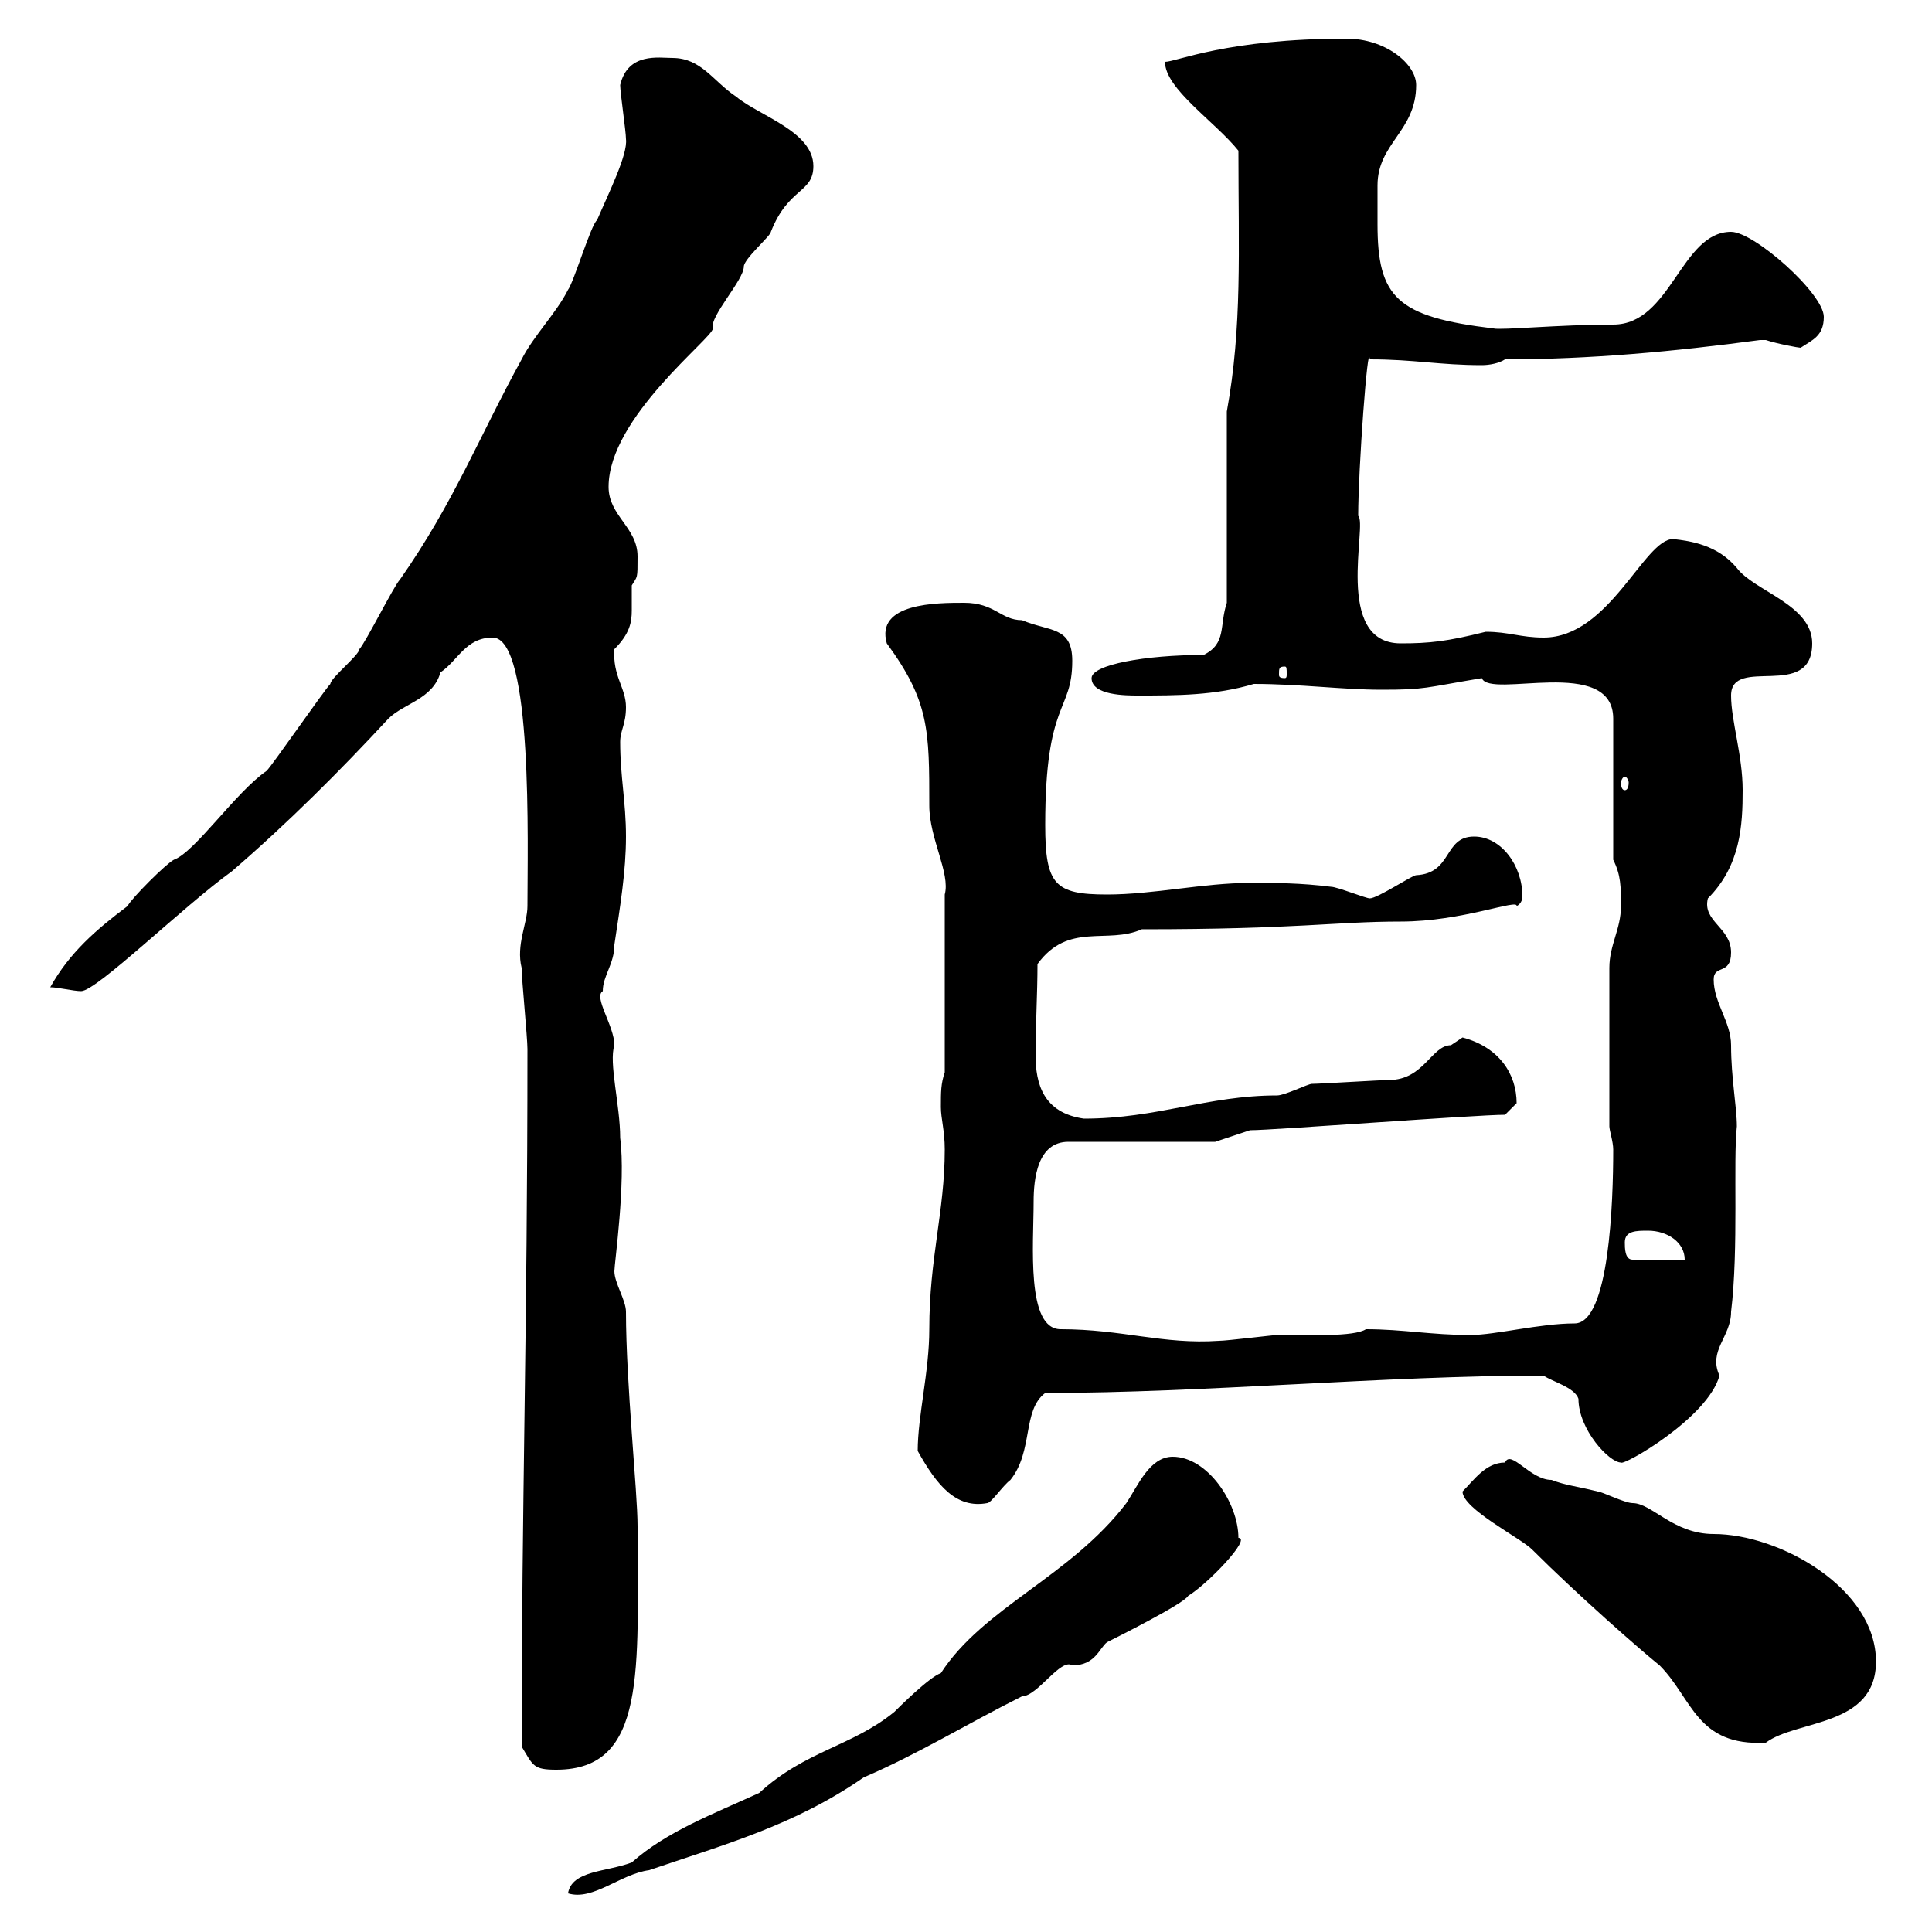 <svg xmlns="http://www.w3.org/2000/svg" xmlns:xlink="http://www.w3.org/1999/xlink" width="300" height="300"><path d="M182.10 226.20C178.50 226.20 176.70 230.70 174.90 233.40C166.20 244.80 152.70 249.60 146.10 259.80C144.30 260.40 139.50 265.20 138.90 265.80C132.30 271.20 125.10 271.80 117.90 278.40C110.70 281.70 103.50 284.40 98.10 289.20C94.20 290.70 88.80 290.40 88.20 294C92.10 295.20 96.30 291 100.80 290.40C112.20 286.50 123.30 283.50 134.10 276C142.50 272.40 150.30 267.60 158.70 263.40C161.10 263.40 164.70 257.40 166.50 258.60C170.10 258.60 170.70 255.90 171.90 255C173.10 254.40 183.90 249 184.50 247.80C187.50 246 194.40 238.80 192.30 238.80C192.30 233.40 187.50 226.20 182.10 226.20ZM81 271.20C82.80 274.20 82.80 274.80 86.40 274.80C100.50 274.80 99 259.20 99 237C99 231.60 97.20 214.80 97.20 203.70C97.20 201.90 95.40 199.20 95.40 197.40C95.40 196.20 97.20 183.60 96.30 176.70C96.30 171.60 94.50 165 95.40 162.30C95.40 159.30 92.10 154.80 93.60 153.90C93.60 151.50 95.40 149.70 95.40 146.70C96.30 140.70 97.20 135.30 97.20 129.90C97.20 124.50 96.30 120.60 96.30 115.20C96.30 113.40 97.20 112.50 97.20 109.80C97.20 106.80 95.10 105 95.40 100.80C97.80 98.40 98.10 96.60 98.10 94.80C98.10 93.90 98.10 92.70 98.10 90.90C99 89.40 99 90 99 86.40C99 81.90 94.50 80.10 94.50 75.60C94.50 64.80 110.70 52.50 110.70 51C110.10 49.20 115.50 43.50 115.50 41.40C115.50 40.20 119.70 36.60 119.70 36C122.40 29.10 126.30 30 126.30 25.80C126.30 20.40 117.90 18 114.30 15C110.70 12.60 108.90 9 104.40 9C102.30 9 97.50 8.10 96.30 13.20C96.30 14.40 97.20 20.40 97.20 21.60C97.50 24 94.50 30 92.70 34.20C91.80 34.80 89.10 43.80 88.20 45C86.40 48.60 82.80 52.20 81 55.80C74.40 67.80 70.50 78 62.10 90C61.20 90.90 56.70 99.90 55.80 100.80C55.80 101.70 51.30 105.30 51.30 106.20C50.40 107.10 42.30 118.80 41.40 119.70C36.60 123 30.30 132.30 27 133.50C25.80 134.10 20.40 139.50 19.80 140.70C15 144.30 10.80 147.90 7.80 153.30C9 153.30 11.40 153.90 12.60 153.90C15 153.90 28.50 140.70 36 135.30C44.70 127.80 52.80 119.70 60.30 111.60C62.70 109.20 67.20 108.60 68.40 104.40C71.10 102.60 72.30 99 76.50 99C82.80 99 81.90 131.40 81.90 140.70C81.90 143.40 80.10 146.70 81 150.30C81 152.10 81.90 161.10 81.90 162.90C81.90 207 81 233.10 81 271.20ZM227.10 231.60C227.10 234.30 236.10 238.80 237.90 240.60C244.80 247.50 254.70 256.20 257.70 258.60C262.80 263.70 263.40 271.20 274.20 270.60C279 267 291.30 268.20 291.30 258C291.30 246.60 276.30 238.20 266.10 238.20C259.80 238.20 256.50 233.40 253.50 233.40C252.30 233.40 248.70 231.60 248.10 231.60C244.50 230.70 243.30 230.70 240.90 229.80C237.60 229.80 234.60 225 233.70 227.10C230.70 227.10 228.90 229.80 227.10 231.60ZM142.50 225.30C145.50 230.70 148.50 234.30 153.30 233.40C153.90 233.40 155.70 230.70 156.90 229.80C160.50 225.30 158.70 219 162.30 216.30C186.90 216.30 215.10 213.60 239.70 213.60C240.90 214.50 244.50 215.40 245.10 217.20C245.10 222 249.90 227.10 251.70 227.10C252 227.70 265.20 220.20 267 213.60C265.20 209.70 268.80 207.60 268.80 203.70C270 193.80 269.10 180.30 269.70 174.90C269.70 171.90 268.80 167.40 268.80 162.30C268.80 158.70 266.10 155.70 266.10 152.10C266.10 149.70 268.80 151.50 268.80 147.90C268.80 144 264.30 143.10 265.20 139.50C270.30 134.40 270.60 128.10 270.60 122.70C270.60 117.30 268.80 111.90 268.80 108C268.80 101.70 281.40 108.90 281.40 99.90C281.40 93.90 272.40 91.80 269.70 88.20C266.70 84.60 262.50 84 259.80 83.70C255.30 83.70 249.90 99 239.70 99C236.10 99 234.30 98.10 230.70 98.10C224.70 99.60 222 99.90 217.50 99.90C207 99.90 212.40 81.30 210.90 80.10C210.90 72.90 212.40 52.50 212.70 55.80C219.60 55.80 223.50 56.70 230.10 56.70C231.30 56.70 232.80 56.40 233.70 55.80C246.90 55.80 259.80 54.60 273.30 52.80C273.30 52.80 273.30 52.80 274.20 52.80C276 53.40 279.30 54 279.60 54C281.40 52.80 283.20 52.20 283.20 49.20C283.20 45.60 272.40 36 268.80 36C261 36 259.50 50.40 250.50 50.40C242.10 50.40 233.10 51.30 231.90 51C216.90 49.20 213.90 46.20 213.90 34.80C213.90 32.70 213.90 30.90 213.90 28.80C213.90 22.20 219.90 20.40 219.90 13.20C219.90 9.90 215.10 6 209.10 6C190.50 6 182.70 9.60 180.90 9.60C180.90 13.80 188.70 18.90 192.30 23.40C192.30 39 192.90 50.70 190.50 63.90L190.50 93.60C189.30 97.20 190.50 99.90 186.90 101.70C177.90 101.70 169.50 103.20 169.50 105.30C169.50 108 174.90 108 176.70 108C182.70 108 188.70 108 194.70 106.20C201.90 106.20 208.50 107.10 214.50 107.10C221.40 107.10 221.10 106.80 230.10 105.30C231.30 108.60 250.50 101.70 250.50 111.60L250.50 133.50C251.70 135.90 251.70 137.70 251.70 140.70C251.70 144.30 249.90 146.70 249.90 150.30L249.90 174.90C249.90 175.50 250.50 177.30 250.50 178.50C250.50 186.60 249.90 205.50 244.50 205.50C239.10 205.50 232.20 207.30 228.30 207.30C222.30 207.30 217.80 206.40 212.10 206.40C210.30 207.60 203.10 207.30 198.30 207.30C197.70 207.30 190.50 208.20 189.30 208.20C180.60 208.80 174.30 206.40 164.70 206.40C159.30 206.40 160.50 193.20 160.50 186.60C160.50 183 161.10 177.30 165.90 177.30L188.70 177.30L194.10 175.50C197.70 175.50 229.20 173.10 233.70 173.10C233.70 173.10 235.50 171.30 235.50 171.30C235.50 166.80 232.80 162.60 227.10 161.10C227.10 161.10 225.30 162.30 225.30 162.30C222.30 162.30 221.10 167.70 215.70 167.70C214.50 167.70 204.90 168.30 203.70 168.30C203.10 168.30 199.50 170.10 198.30 170.10C187.50 170.10 179.70 173.70 168.30 173.70C162 172.80 160.80 168.30 160.80 163.80C160.80 159.30 161.10 154.20 161.10 149.70C165.90 143.10 171.90 146.70 177.30 144.30C201.60 144.30 207.30 143.10 217.50 143.10C227.10 143.10 235.80 139.50 235.50 140.70C236.10 140.40 236.40 139.80 236.40 139.20C236.40 134.40 233.10 129.90 228.90 129.90C224.10 129.90 225.60 135.60 219.90 135.90C219.30 135.90 213.90 139.50 212.70 139.50C212.10 139.50 207.60 137.70 206.70 137.70C201.90 137.10 198.30 137.10 194.10 137.10C186.90 137.10 179.10 138.90 171.90 138.90C163.80 138.90 162.30 137.40 162.30 128.10C162.30 108.60 166.50 110.70 166.50 102.60C166.50 97.20 162.90 98.10 158.70 96.30C155.40 96.30 154.50 93.60 149.70 93.60C145.50 93.60 135.90 93.60 137.70 99.90C144.30 108.90 144.30 113.40 144.30 125.10C144.30 130.20 147.60 135.60 146.70 138.90L146.70 166.50C146.10 168.30 146.10 169.50 146.10 171.90C146.10 173.70 146.70 175.50 146.70 178.50C146.70 188.10 144.30 195.30 144.30 206.40C144.30 213 142.50 219.90 142.50 225.30ZM252.30 192.90C252.30 191.10 254.10 191.10 255.90 191.10C258.90 191.10 261.60 192.90 261.60 195.60L253.50 195.60C252.30 195.60 252.30 193.80 252.30 192.90ZM252.30 120.60C252.60 120.60 252.90 121.20 252.90 121.50C252.90 122.40 252.60 122.70 252.30 122.70C252 122.70 251.70 122.40 251.70 121.50C251.70 121.20 252 120.60 252.30 120.60ZM199.50 103.50C199.80 103.50 199.80 103.80 199.80 104.70C199.80 105 199.80 105.30 199.50 105.30C198.60 105.30 198.60 105 198.60 104.70C198.60 103.80 198.60 103.50 199.50 103.50Z"/></svg>